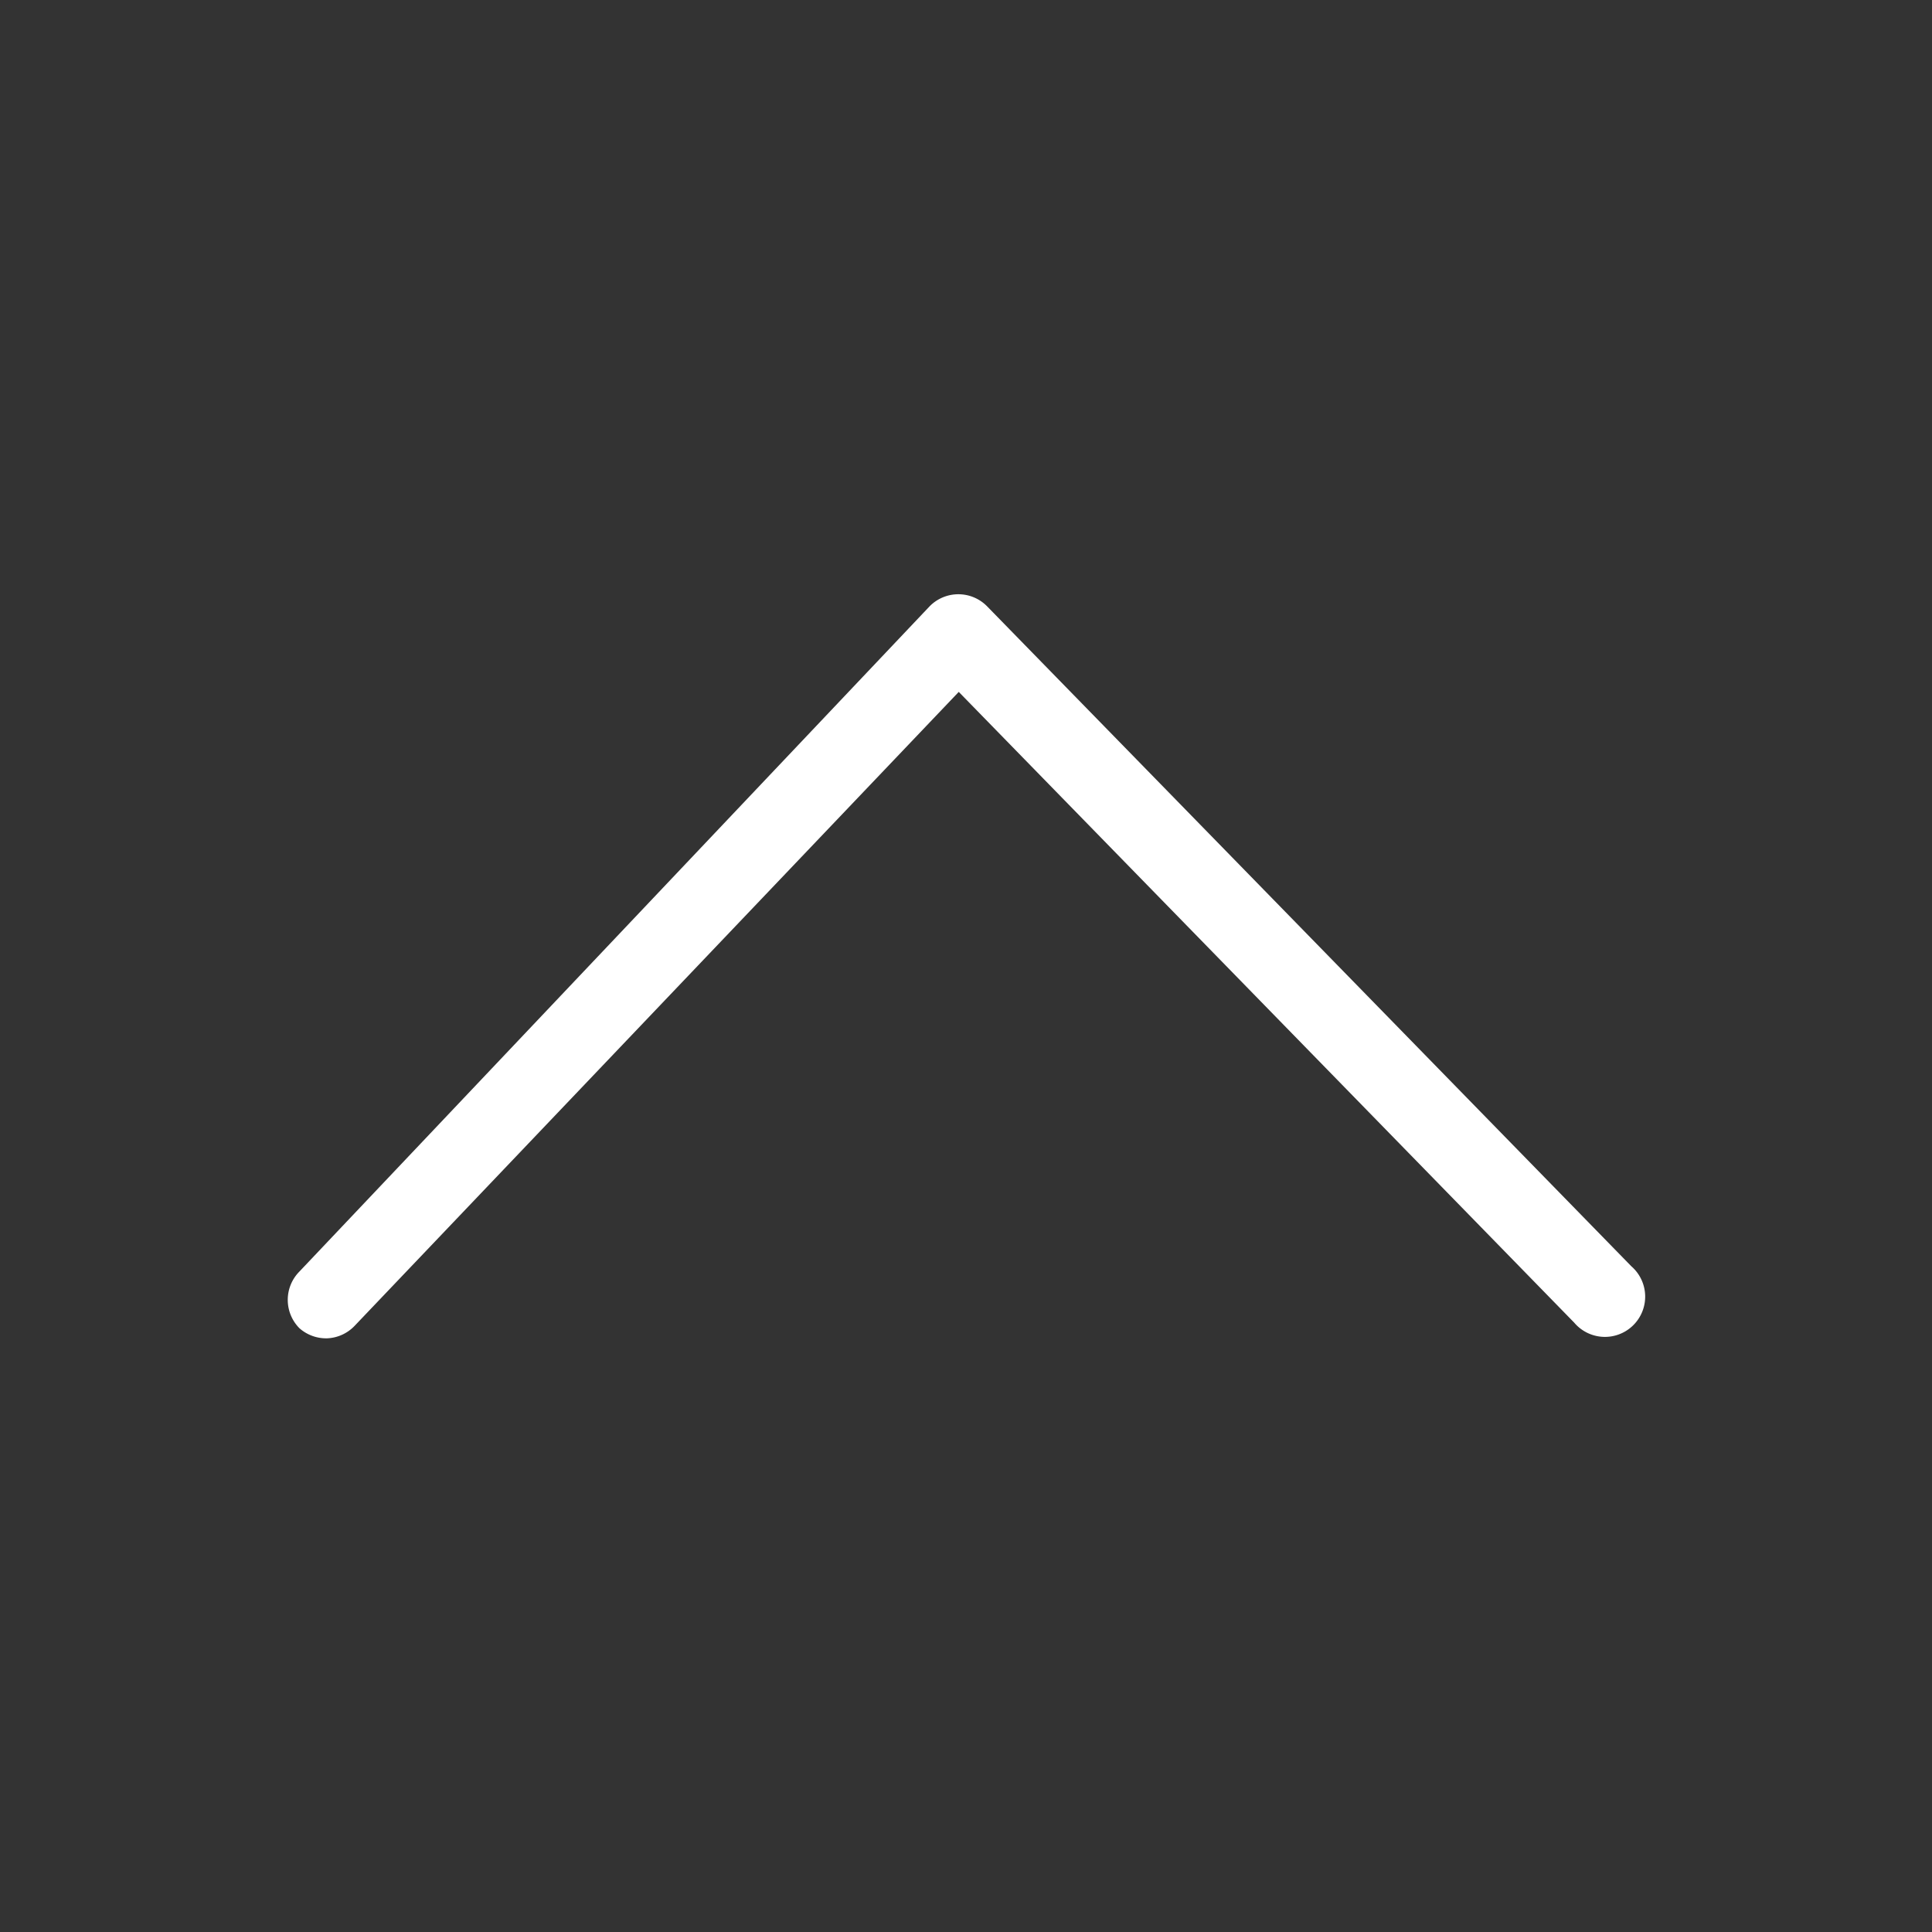 <svg xmlns="http://www.w3.org/2000/svg" width="100%" height="100%" viewBox="0 0 48 48"><rect x="0" y="0" width="48" height="48" fill="#333333" stroke="none"/><defs><style>.cls-1{fill:none;}.cls-2{fill:#fff;}</style></defs><title>Top_weiss</title><g id="Ebene_2" data-name="Ebene 2"><g id="Footer"><rect class="cls-1" width="48" height="48"/><path class="cls-2" d="M8.13,33.25A1,1,0,0,1,7.44,33a1,1,0,0,1,0-1.41L23.09,15.07a1,1,0,0,1,1.44,0l16,16.39a1,1,0,1,1-1.42,1.4L23.82,17.19l-15,15.74A1,1,0,0,1,8.13,33.25Z"/></g></g></svg>